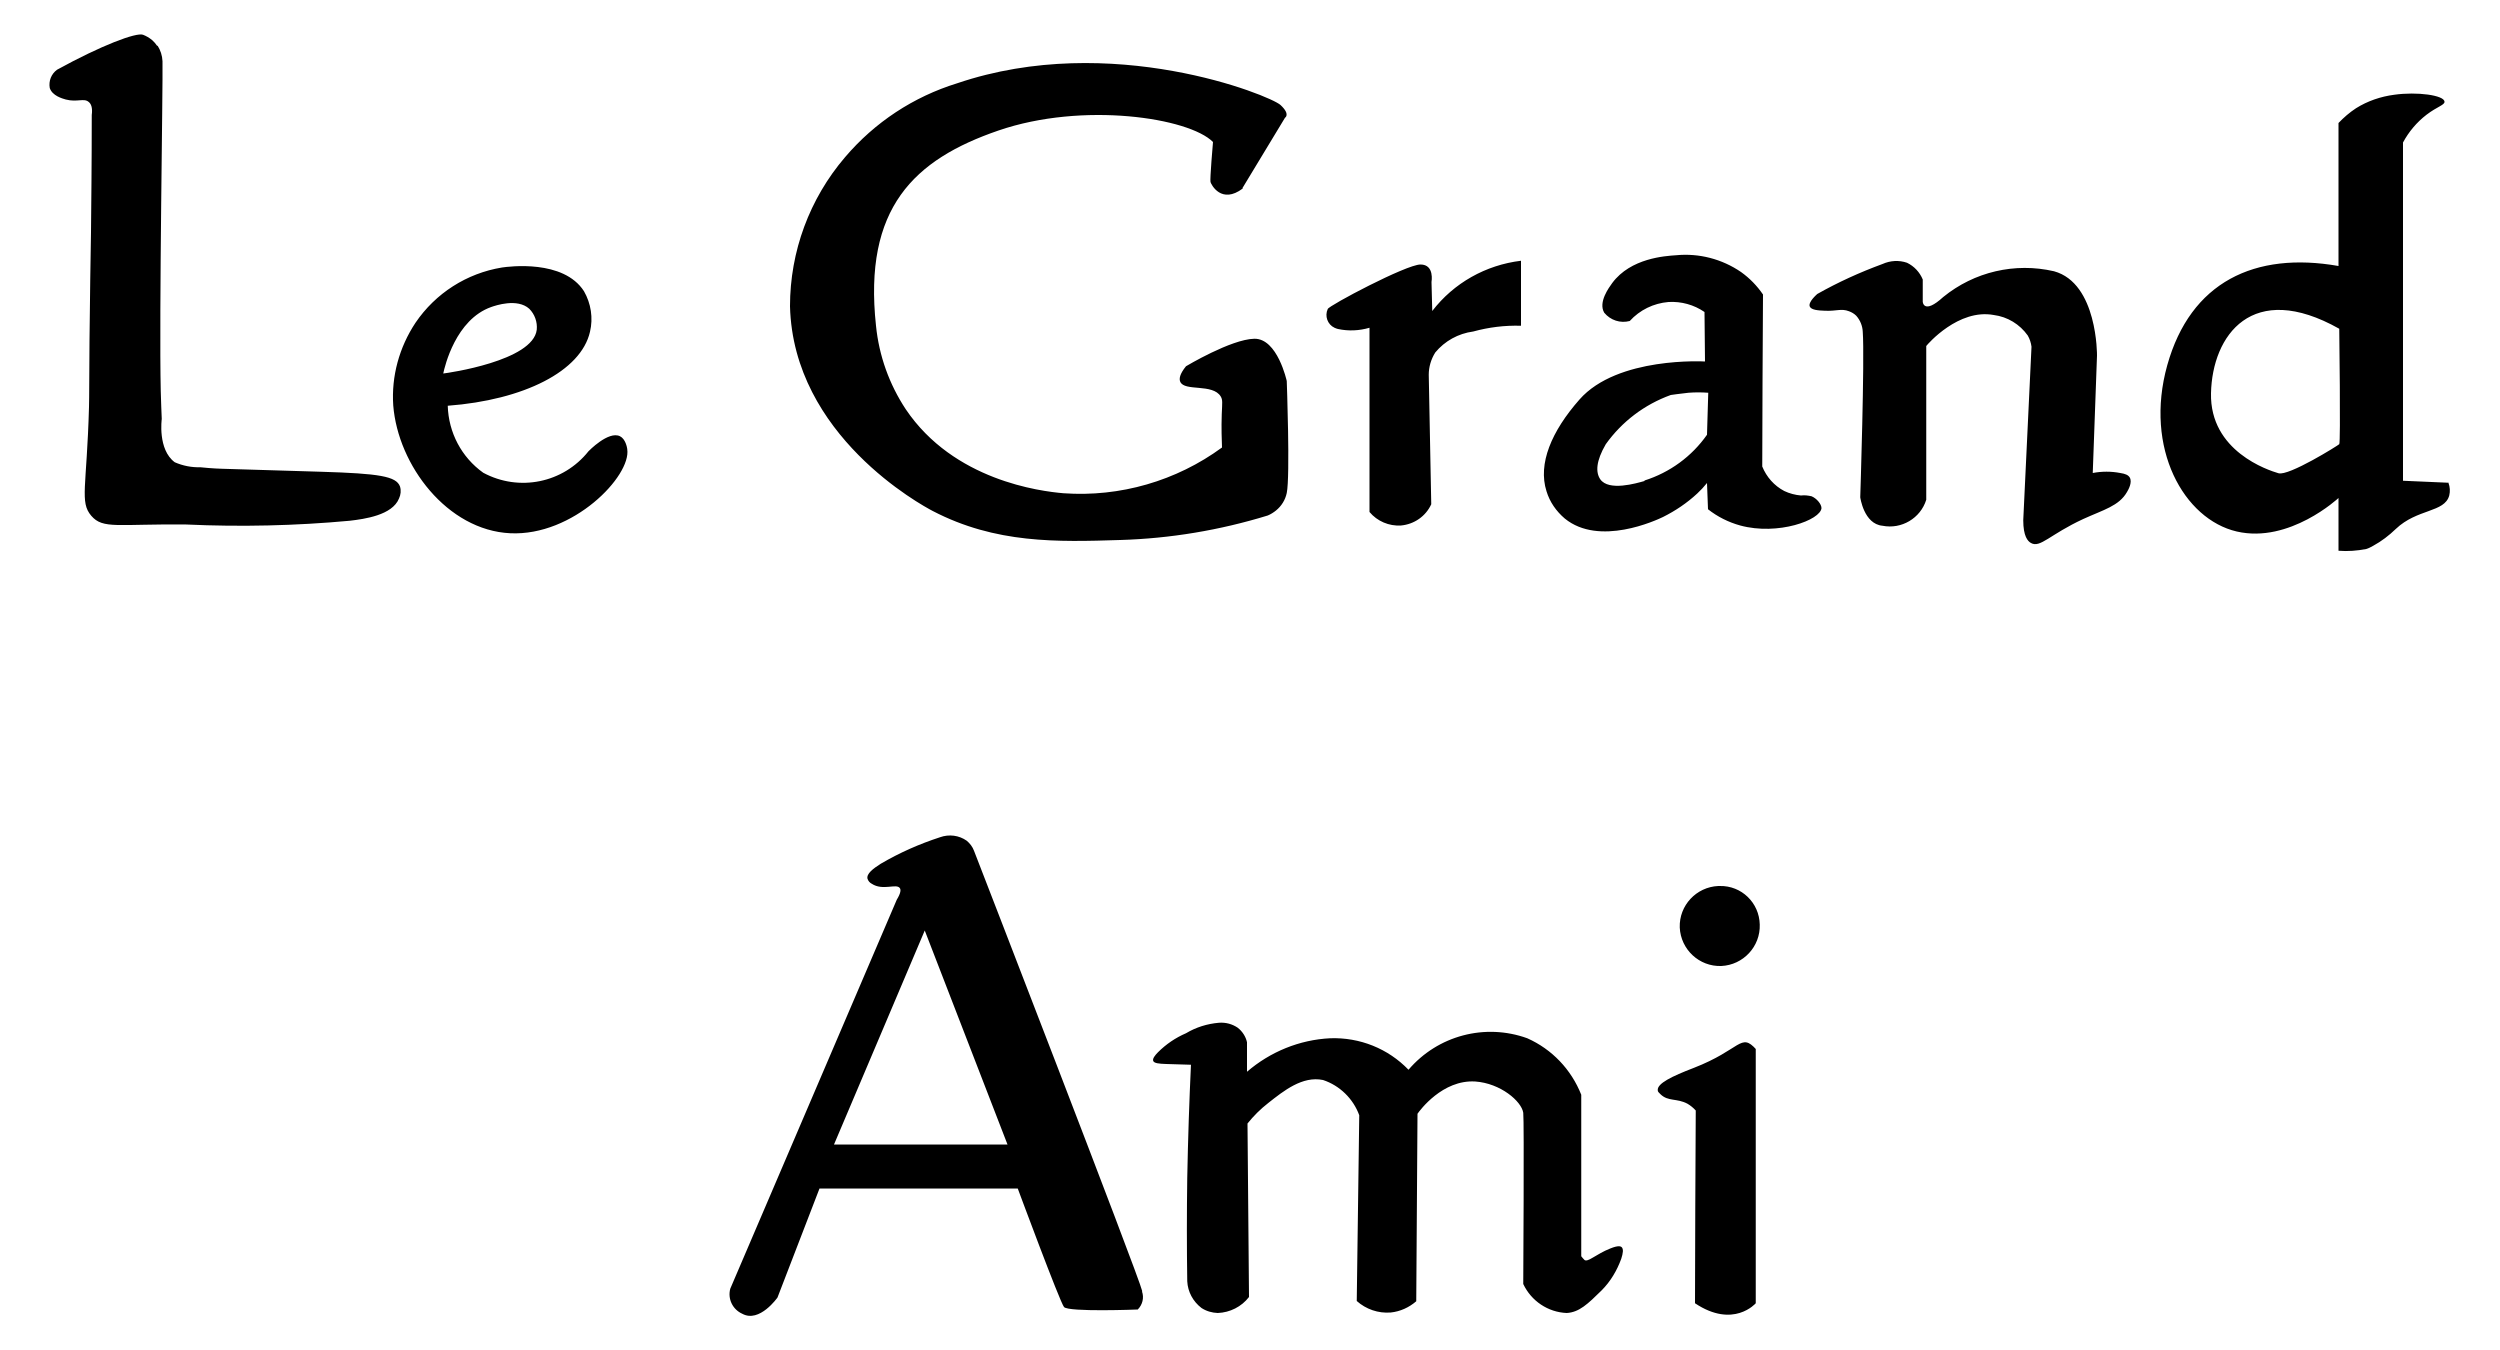 <?xml version="1.0" encoding="UTF-8"?><svg id="_レイヤー_1" xmlns="http://www.w3.org/2000/svg" viewBox="0 0 100 54"><defs><style>.cls-1{fill:none;}</style></defs><path d="M6.3,1.82c.12.19.19.4.2.63.02,1.05-.14,10.12-.07,13.19.01.45.03.84.04,1.12,0,0-.17,1.22.52,1.73.32.14.67.21,1.02.2.48.05.84.06.86.06.12,0,1.41.04,3.97.12,2.33.07,3.01.18,3.16.59.05.16.03.33-.04.48-.27.67-1.38.82-1.97.89-2.17.2-4.36.25-6.54.15-2.74-.03-3.33.2-3.8-.35s-.18-1.12-.09-4.35c.01-.36,0,.21.02-2.66.02-2.09.04-3.02.06-4.33.01-1.09.03-2.7.03-4.69.04-.3-.03-.45-.12-.52-.19-.17-.46.02-.92-.1-.14-.04-.54-.15-.64-.46-.05-.28.06-.56.29-.73,1.78-.98,3.17-1.5,3.44-1.4.13.05.25.12.36.21.08.07.15.15.21.24M25.09,17.96c-.01-.07-.07-.4-.29-.51-.46-.23-1.26.6-1.26.6-1.01,1.27-2.78,1.63-4.21.86-.87-.62-1.39-1.61-1.42-2.68,3.04-.23,5.33-1.38,5.69-2.96.13-.55.04-1.13-.24-1.62-.82-1.28-3.01-.99-3.28-.95-1.41.23-2.66,1.03-3.46,2.21-.65.98-.97,2.14-.89,3.31.19,2.39,2.16,4.99,4.68,5.11s4.84-2.29,4.68-3.36M19.65,12.28c.17-.06,1.04-.36,1.52.07.22.22.33.53.3.84-.15,1.25-3.56,1.73-3.74,1.75.06-.29.5-2.16,1.92-2.66M49.7,7.52l1.7-2.81s.23-.13-.18-.51-6.77-2.96-12.93-.87c-1.75.54-3.3,1.56-4.49,2.96-1.42,1.66-2.2,3.77-2.2,5.96.13,5.18,5.27,7.96,5.71,8.19,2.52,1.31,4.97,1.24,7.5,1.16,2-.06,3.98-.39,5.9-.98.12-.05.23-.12.33-.2.22-.18.37-.42.43-.7.14-.67,0-4.48,0-4.48,0,0-.37-1.71-1.3-1.69s-2.73,1.1-2.73,1.1c-.26.32-.28.51-.23.62.17.4,1.3.06,1.62.59.08.14.06.23.04.71-.02.57,0,1.03.01,1.33-1.83,1.34-4.08,1.99-6.34,1.83-.93-.08-4.39-.51-6.31-3.36-.66-1-1.07-2.14-1.19-3.34-.51-4.71,1.52-6.65,4.9-7.81,3.38-1.16,7.62-.51,8.58.46,0,0-.13,1.49-.1,1.6s.44.9,1.29.26M54.78,13.11v7.37c.31.37.78.57,1.26.54.53-.05.99-.37,1.21-.85-.03-1.73-.07-3.45-.1-5.18,0-.31.09-.62.26-.89.38-.46.92-.76,1.52-.84.62-.17,1.26-.25,1.91-.23v-2.6c-1.41.17-2.69.89-3.55,2.01l-.03-1.16s.13-.7-.44-.7-3.68,1.65-3.71,1.78c-.13.28-.01.62.27.75.05.02.09.04.14.05.42.09.85.07,1.26-.05M72.86,20.33c0-.17-.2-.4-.4-.48-.14-.03-.28-.05-.42-.03-.23-.02-.46-.08-.67-.18-.4-.21-.71-.56-.88-.98,0-2.29.02-4.59.03-6.88-.24-.35-.53-.65-.88-.9-.76-.52-1.68-.76-2.6-.67-.43.03-1.81.11-2.55,1.11-.13.18-.57.77-.32,1.19.25.3.64.43,1.02.33.4-.44.95-.71,1.55-.76.51-.03,1.02.11,1.44.4l.02,1.98s-3.5-.21-5.02,1.52c-1.12,1.27-1.67,2.57-1.32,3.67.13.43.39.8.73,1.09,1.38,1.13,3.66.07,3.93-.06.5-.25.96-.56,1.37-.94.14-.13.27-.27.39-.42l.04,1.05c.38.3.82.52,1.29.65,1.51.41,3.22-.22,3.25-.7M65.78,19.24c-.32.09-1.43.42-1.77-.07-.19-.28-.17-.73.22-1.4.65-.91,1.55-1.59,2.6-1.97,0,0,.41-.06.71-.09.26-.02.52-.02.79,0-.02.56-.03,1.12-.05,1.68-.61.87-1.49,1.51-2.5,1.83M77.05,19.99v-6.15c.06-.08,1.29-1.5,2.7-1.24.55.07,1.04.37,1.36.82.08.14.13.29.15.45-.11,2.31-.22,4.63-.33,6.94,0,.64.18.84.31.91.37.21.75-.34,2.09-.96.81-.37,1.43-.52,1.75-1.08.06-.1.22-.39.11-.58-.06-.1-.18-.15-.38-.18-.36-.07-.74-.07-1.1,0l.17-4.7s.03-2.89-1.72-3.37c-1.56-.36-3.19.02-4.43,1.03-.79.72-.82.19-.82.19v-.89c-.12-.29-.34-.53-.63-.67-.32-.11-.67-.09-.98.05-.9.33-1.78.73-2.61,1.2-.03.03-.37.32-.3.5.06.14.34.16.61.17.47.02.65-.1.96.02.11.04.21.1.29.18.16.18.25.41.26.64.08,1.05-.1,6.62-.1,6.62,0,0,.14,1.07.89,1.14.76.15,1.52-.3,1.75-1.04M97.95,19.31l-1.83-.08V5.7c.23-.43.55-.81.94-1.11.43-.33.74-.39.72-.53-.03-.25-1.09-.4-2.01-.27-.54.07-1.07.25-1.53.54-.26.17-.49.37-.7.59v5.72c-3.35-.59-5.92.64-6.85,3.97s.67,6.16,2.78,6.65,4.07-1.34,4.07-1.34v2.11c.37.03.75,0,1.11-.07.1-.03.19-.08.28-.13.33-.18.63-.41.9-.67.86-.82,1.95-.65,2.14-1.34.04-.17.03-.34-.03-.5M93.58,17.76c-.06.06-2.03,1.29-2.44,1.17s-2.75-.88-2.7-3.2,1.65-4.54,5.13-2.58c0,0,.06,4.56,0,4.62M45.69,51.65c-.1-.51-6.73-17.62-6.73-17.62-.06-.16-.16-.29-.29-.4-.31-.22-.71-.27-1.07-.14-.83.27-1.62.62-2.37,1.06-.3.19-.58.4-.53.6.03.09.09.16.17.2.44.29.98-.02,1.12.17.05.06.05.19-.12.47l-6.66,15.56c-.11.41.1.83.48,1,.69.38,1.41-.65,1.41-.65l1.68-4.36h7.93s1.68,4.53,1.85,4.74,2.95.1,2.95.1c.19-.19.26-.47.17-.72M33.36,45.78l3.63-8.56,3.31,8.56h-6.94ZM47.64,42.56c-.07,1.47-.12,2.99-.15,4.55-.02,1.42-.02,2.79,0,4.14.02.42.23.81.57,1.07.2.13.42.19.65.2.49-.02.95-.25,1.25-.64l-.06-6.94c.24-.3.52-.58.83-.82.62-.49,1.37-1.09,2.19-.92.67.22,1.21.75,1.45,1.41-.03,2.48-.07,4.96-.1,7.43.37.33.86.5,1.36.46.38-.04.73-.2,1.02-.45l.05-7.5c.09-.13,1-1.37,2.31-1.29,1.01.07,1.85.79,1.92,1.25.04.27,0,6.85,0,6.85.32.68.99,1.13,1.74,1.16.5-.03.84-.36,1.39-.9.36-.36.62-.8.79-1.27.07-.22.1-.39.01-.47-.03-.02-.11-.08-.45.06-.56.22-.89.56-1.03.46-.05-.05-.09-.1-.13-.15v-6.46c-.4-1.01-1.17-1.82-2.16-2.26-1.69-.61-3.58-.11-4.75,1.26-.82-.85-1.95-1.3-3.13-1.26-1.23.06-2.4.54-3.33,1.34,0-.39,0-.79,0-1.18-.05-.23-.19-.44-.37-.58-.22-.15-.48-.22-.75-.2-.47.04-.92.18-1.32.42-.42.18-.8.44-1.12.76-.12.12-.23.26-.19.35s.22.11.52.12c.28.01.62.02.99.03M70.39,36.98c.03.88-.66,1.62-1.54,1.66-.88.03-1.62-.66-1.66-1.54-.03-.88.66-1.62,1.54-1.66.02,0,.04,0,.06,0,.87-.02,1.58.67,1.6,1.54M70.23,41.96v10.17s-.89,1.03-2.43,0c0-2.57.02-5.14.03-7.71-.1-.11-.21-.2-.33-.27-.43-.23-.77-.08-1.08-.38-.07-.07-.11-.1-.11-.16-.03-.27.57-.56,1.43-.89,1.91-.74,1.88-1.44,2.51-.74"/><rect class="cls-1" width="100" height="54"/></svg>